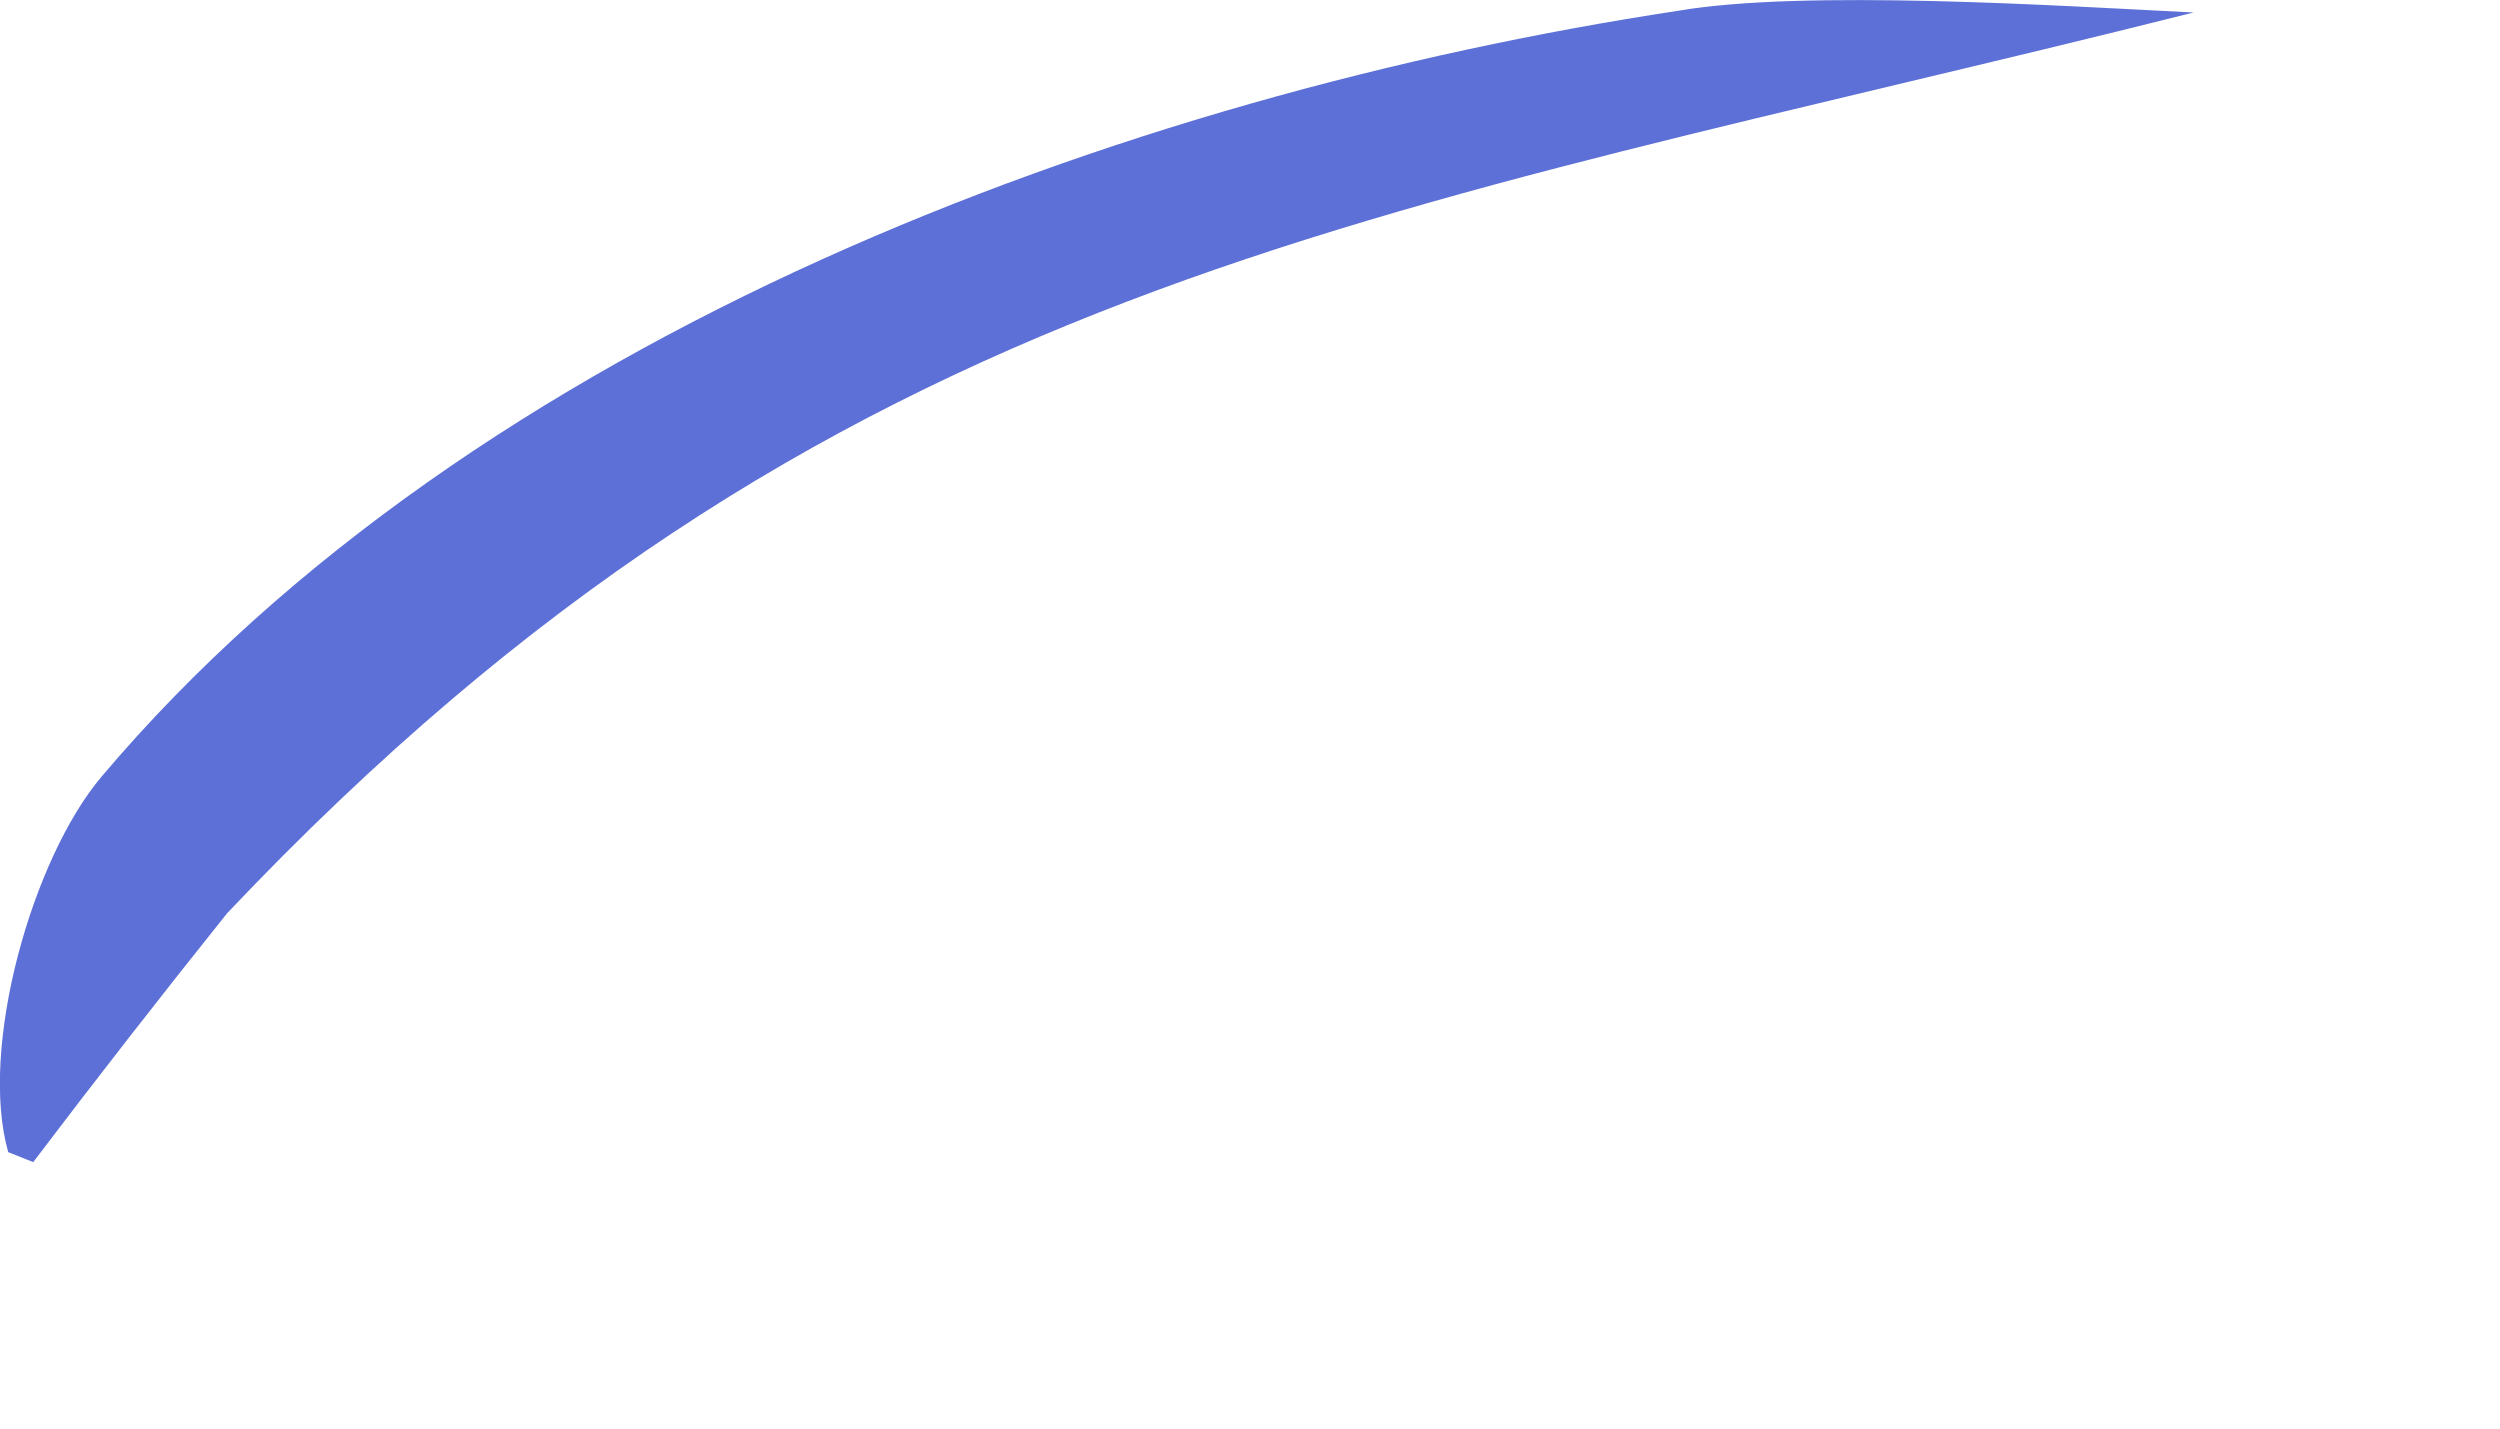 <?xml version="1.0" encoding="utf-8"?>
<svg xmlns="http://www.w3.org/2000/svg" fill="none" height="100%" overflow="visible" preserveAspectRatio="none" style="display: block;" viewBox="0 0 7 4" width="100%">
<path d="M4.7 0.03C5.051 -0.03 5.763 0.016 6.142 0.035C3.829 0.616 2.326 0.772 0.636 2.557C0.452 2.787 0.271 3.019 0.093 3.254L0.023 3.226C-0.06 2.933 0.091 2.403 0.284 2.175C1.33 0.937 3.143 0.266 4.7 0.03Z" fill="#5D70D7" id="Vector"/>
</svg>